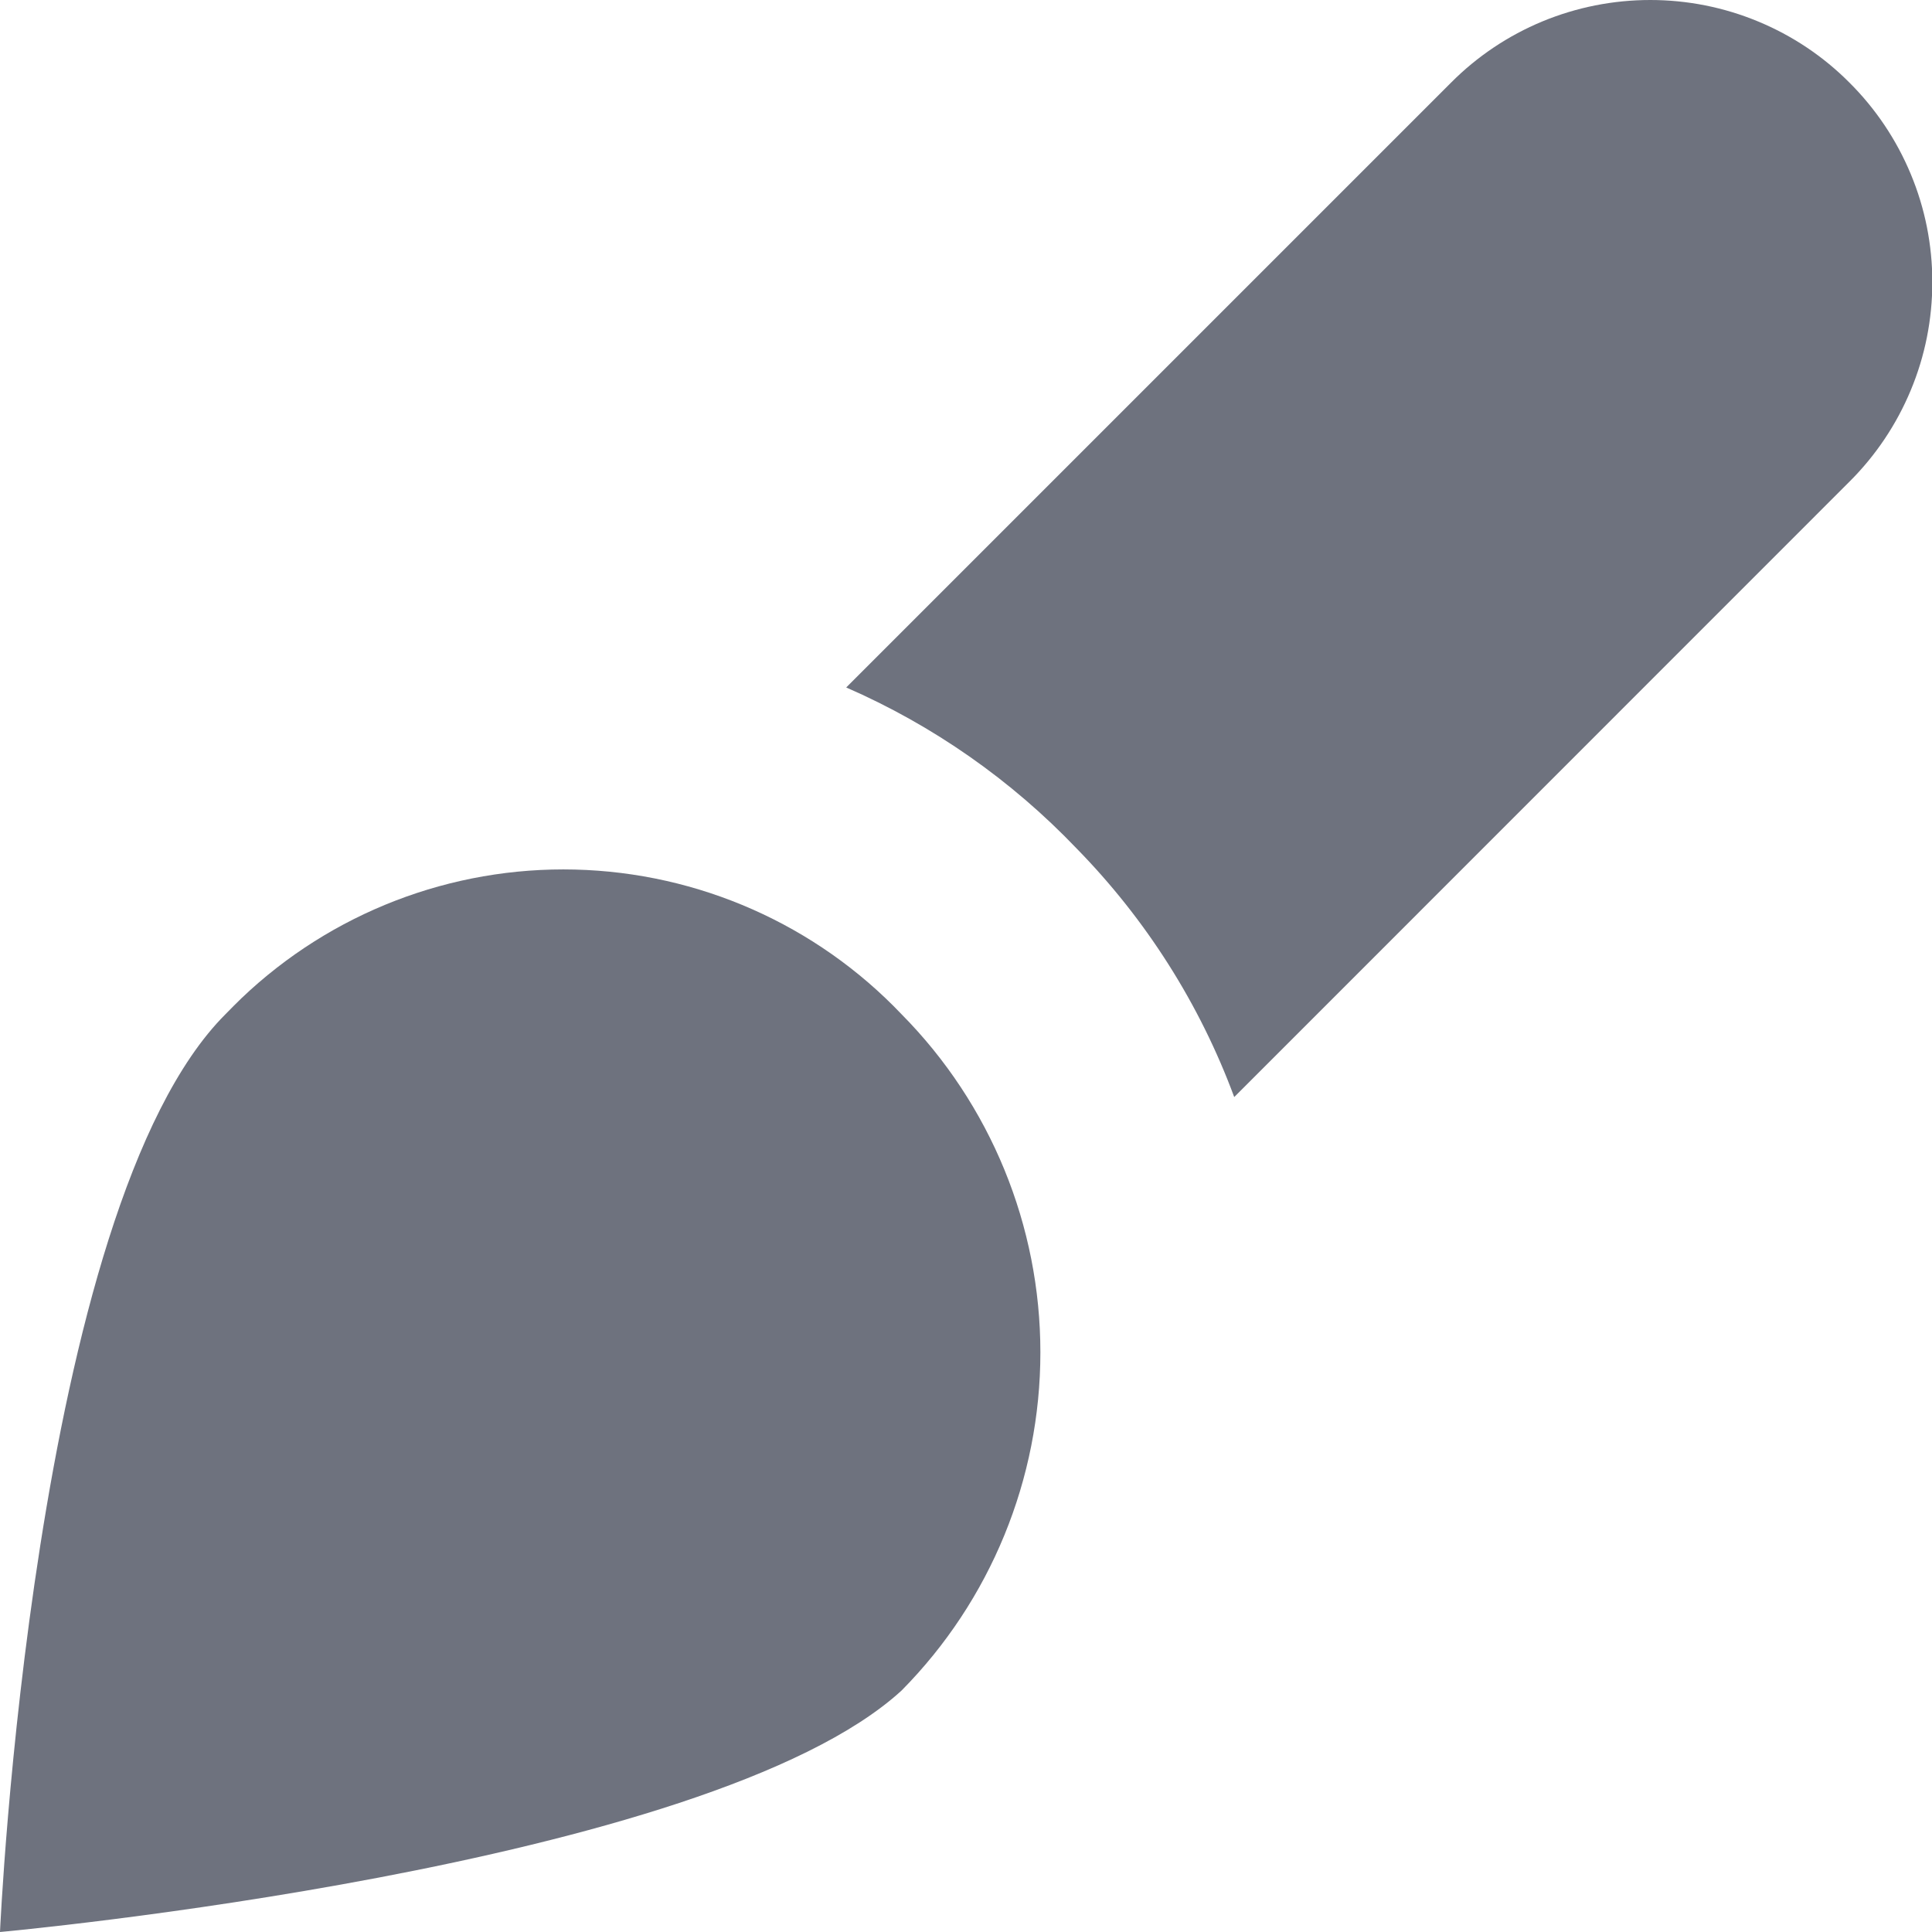 <svg width="12" height="12" viewBox="0 0 12 12" fill="none" xmlns="http://www.w3.org/2000/svg">
<g id="brush 1" clip-path="url(#clip0_5330_6531)">
<g id="Group">
<path id="Vector" d="M11.487 0.513C11.325 0.35 11.132 0.221 10.919 0.133C10.707 0.045 10.48 0 10.25 0C10.02 0 9.793 0.045 9.58 0.133C9.368 0.221 9.175 0.35 9.013 0.513L5.256 4.27C5.795 4.505 6.281 4.845 6.687 5.27C7.118 5.71 7.452 6.236 7.666 6.814L11.487 2.992C11.65 2.83 11.78 2.636 11.868 2.424C11.957 2.211 12.002 1.983 12.002 1.752C12.002 1.522 11.957 1.294 11.868 1.081C11.78 0.869 11.65 0.675 11.487 0.513Z" fill="#6E727E"/>
<path id="Vector_2" d="M1.4 6.3C0.2 7.5 0 12 0 12C0 12 4.4 11.6 5.6 10.5C6.153 9.941 6.462 9.186 6.462 8.4C6.462 7.614 6.153 6.859 5.6 6.3C5.07 5.743 4.34 5.42 3.571 5.401C2.802 5.382 2.057 5.669 1.5 6.2C1.466 6.233 1.433 6.266 1.4 6.3Z" fill="#6E727E"/>
</g>
</g>
<defs>
<clipPath id="clip0_5330_6531">
<rect width="12" height="12" fill="white"/>
</clipPath>
</defs>
</svg>
